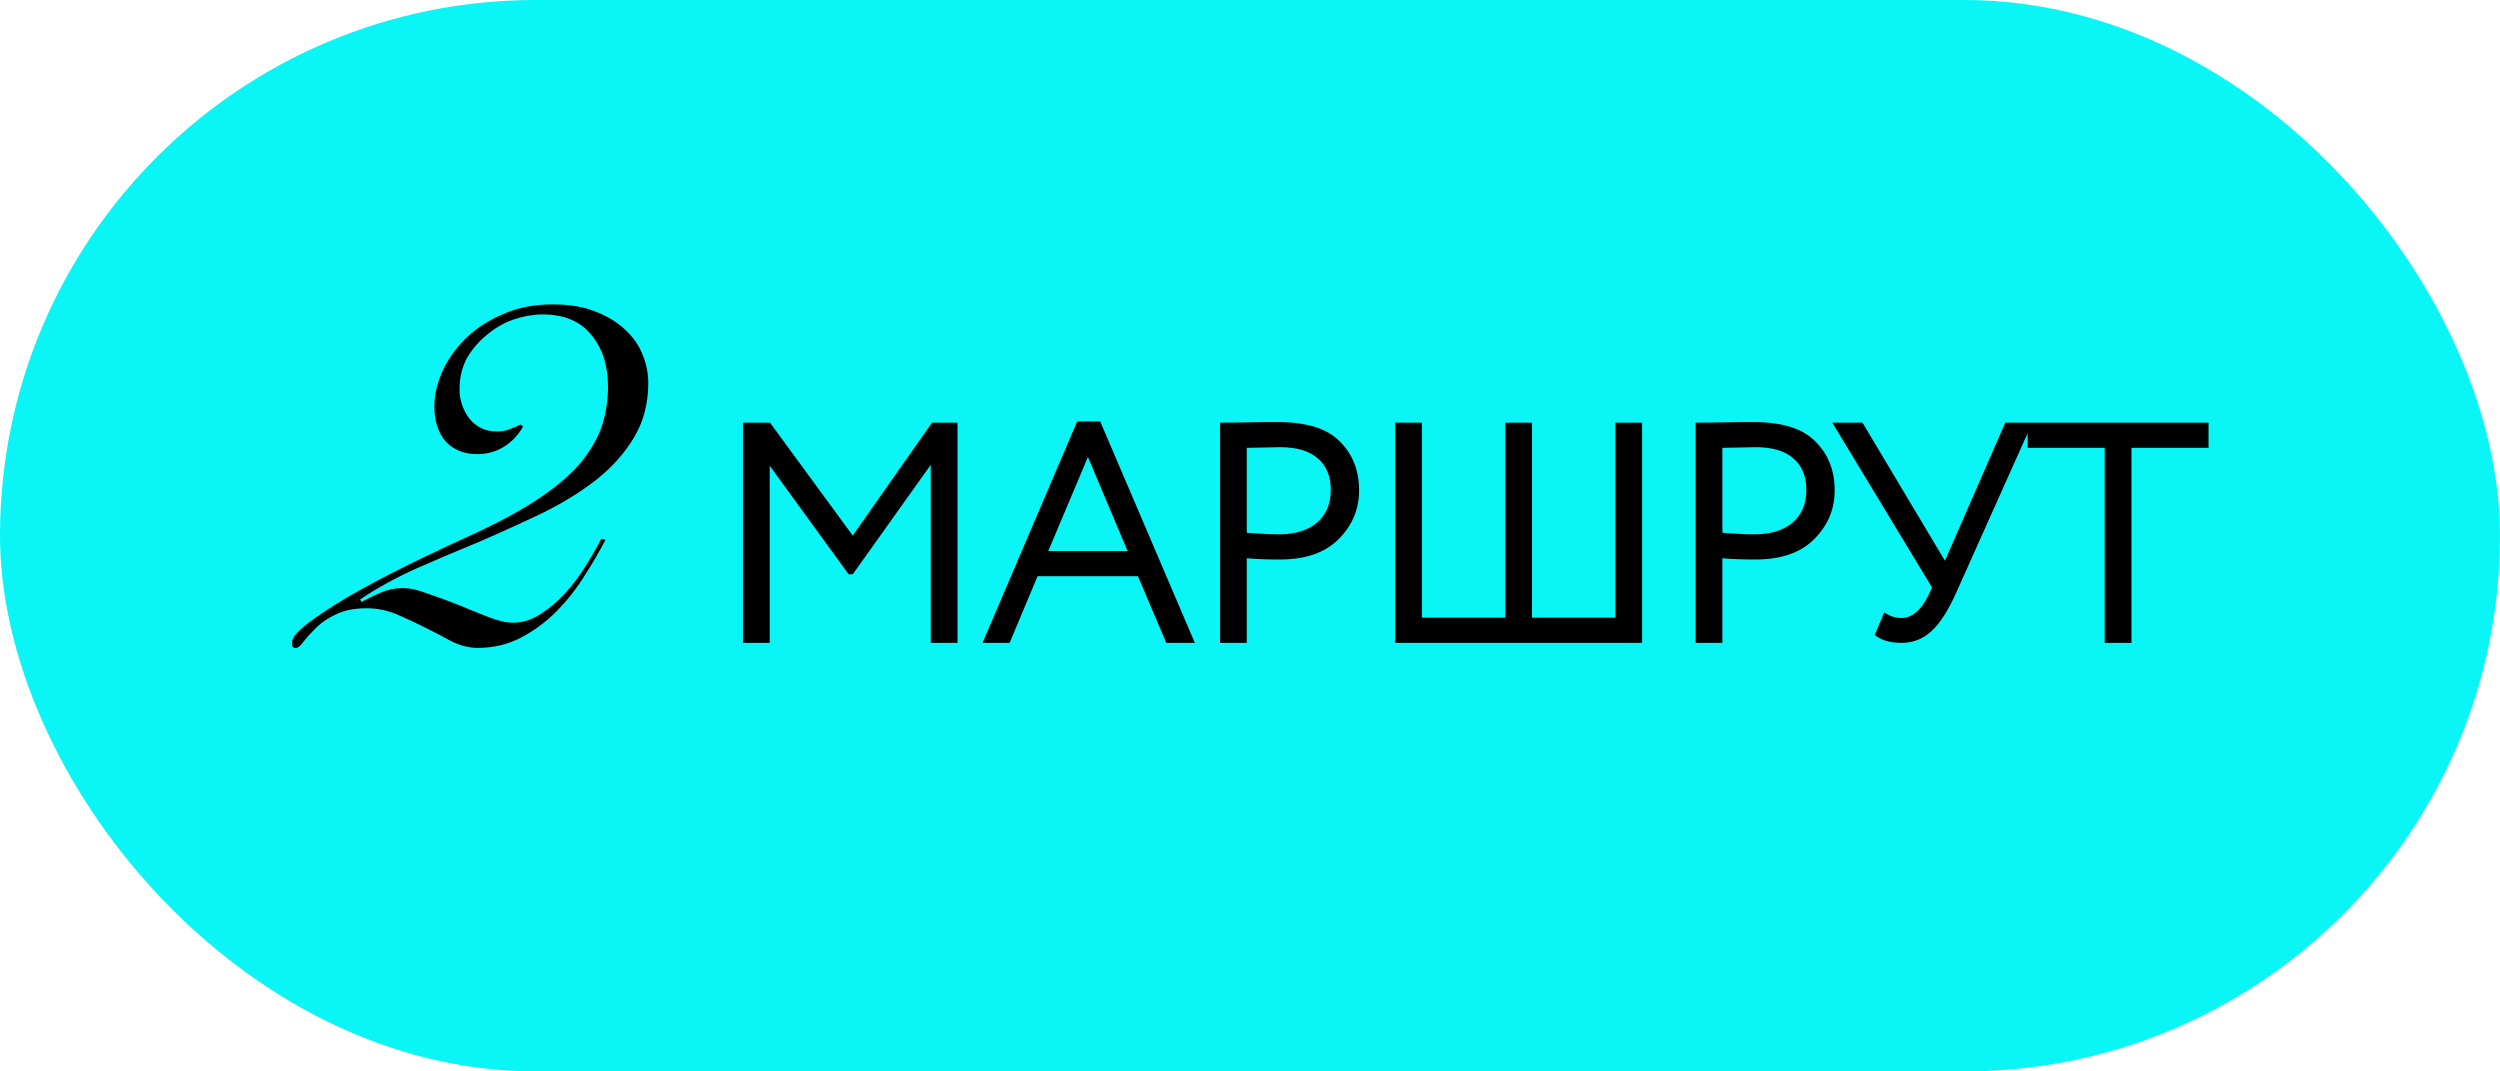 <?xml version="1.0" encoding="UTF-8"?> <svg xmlns="http://www.w3.org/2000/svg" width="70" height="30" viewBox="0 0 70 30" fill="none"> <rect width="70" height="30" rx="15" fill="#0AF5F5"></rect> <path d="M16.954 15.111C16.778 15.452 16.572 15.804 16.337 16.168C16.114 16.52 15.856 16.843 15.562 17.137C15.269 17.43 14.94 17.671 14.576 17.859C14.212 18.047 13.812 18.141 13.378 18.141C13.143 18.141 12.902 18.082 12.655 17.965C12.421 17.836 12.174 17.706 11.916 17.577C11.657 17.448 11.393 17.325 11.123 17.207C10.853 17.09 10.565 17.031 10.26 17.031C9.919 17.031 9.631 17.09 9.397 17.207C9.173 17.313 8.991 17.436 8.85 17.577C8.71 17.718 8.592 17.847 8.498 17.965C8.416 18.082 8.345 18.141 8.287 18.141C8.228 18.141 8.193 18.123 8.181 18.088C8.181 18.053 8.181 18.012 8.181 17.965C8.181 17.777 8.586 17.43 9.397 16.925C10.219 16.409 11.469 15.769 13.149 15.005C13.947 14.641 14.599 14.289 15.104 13.948C15.609 13.608 16.003 13.267 16.284 12.927C16.566 12.574 16.76 12.228 16.866 11.887C16.971 11.547 17.024 11.194 17.024 10.83C17.024 10.231 16.866 9.744 16.549 9.368C16.243 8.992 15.791 8.804 15.192 8.804C14.934 8.804 14.664 8.851 14.382 8.945C14.112 9.039 13.865 9.18 13.642 9.368C13.419 9.544 13.231 9.762 13.078 10.02C12.937 10.278 12.867 10.572 12.867 10.901C12.867 11.206 12.961 11.482 13.149 11.729C13.348 11.964 13.601 12.081 13.906 12.081C14.047 12.081 14.159 12.063 14.241 12.028C14.335 11.993 14.447 11.946 14.576 11.887L14.646 11.94C14.517 12.175 14.341 12.363 14.118 12.504C13.895 12.645 13.642 12.715 13.36 12.715C12.996 12.715 12.703 12.598 12.479 12.363C12.268 12.116 12.162 11.787 12.162 11.376C12.162 11.071 12.233 10.754 12.374 10.425C12.526 10.085 12.744 9.773 13.025 9.491C13.307 9.21 13.654 8.981 14.065 8.804C14.476 8.617 14.946 8.523 15.474 8.523C15.932 8.523 16.326 8.587 16.654 8.716C16.995 8.846 17.277 9.016 17.5 9.227C17.723 9.427 17.887 9.662 17.993 9.932C18.099 10.19 18.152 10.454 18.152 10.725C18.152 11.3 18.017 11.811 17.747 12.257C17.488 12.692 17.136 13.085 16.69 13.438C16.255 13.778 15.75 14.089 15.175 14.371C14.611 14.641 14.03 14.905 13.431 15.164C12.832 15.41 12.239 15.663 11.651 15.921C11.076 16.18 10.553 16.467 10.084 16.785L10.119 16.855C10.295 16.761 10.477 16.673 10.665 16.591C10.853 16.509 11.058 16.467 11.281 16.467C11.481 16.467 11.716 16.52 11.986 16.626C12.268 16.72 12.556 16.826 12.849 16.943C13.131 17.061 13.407 17.172 13.677 17.278C13.947 17.383 14.176 17.436 14.364 17.436C14.634 17.436 14.893 17.354 15.139 17.19C15.398 17.025 15.633 16.826 15.844 16.591C16.055 16.356 16.243 16.103 16.408 15.833C16.584 15.551 16.725 15.305 16.831 15.093L16.954 15.111ZM21.552 18H20.803V11.834H21.56L23.877 14.996L26.097 11.834H26.81V18H26.061V13.015L23.877 16.08H23.762L21.552 13.041V18ZM28.269 18H27.511L30.162 11.799H30.805L33.456 18H32.655L31.862 16.133H29.052L28.269 18ZM31.572 15.428L30.462 12.794L29.352 15.428H31.572ZM34.91 15.631V18H34.162V11.834C34.408 11.834 34.67 11.832 34.946 11.826C35.222 11.82 35.498 11.817 35.774 11.817C36.584 11.817 37.165 11.999 37.518 12.363C37.876 12.721 38.055 13.176 38.055 13.728C38.055 14.262 37.861 14.72 37.474 15.102C37.098 15.478 36.552 15.666 35.835 15.666C35.46 15.666 35.151 15.654 34.91 15.631ZM35.844 12.521C35.739 12.521 35.427 12.527 34.91 12.539V14.917C35.281 14.947 35.58 14.961 35.809 14.961C36.261 14.961 36.616 14.853 36.875 14.635C37.133 14.412 37.262 14.107 37.262 13.719C37.262 13.338 37.142 13.044 36.901 12.838C36.666 12.627 36.314 12.521 35.844 12.521ZM45.979 18H39.065V11.834H39.814V17.295H42.148V11.834H42.897V17.295H45.231V11.834H45.979V18ZM48.227 15.631V18H47.478V11.834C47.724 11.834 47.986 11.832 48.262 11.826C48.538 11.82 48.814 11.817 49.09 11.817C49.9 11.817 50.481 11.999 50.834 12.363C51.192 12.721 51.371 13.176 51.371 13.728C51.371 14.262 51.177 14.72 50.79 15.102C50.414 15.478 49.868 15.666 49.151 15.666C48.776 15.666 48.467 15.654 48.227 15.631ZM49.16 12.521C49.054 12.521 48.743 12.527 48.227 12.539V14.917C48.596 14.947 48.896 14.961 49.125 14.961C49.577 14.961 49.932 14.853 50.191 14.635C50.449 14.412 50.578 14.107 50.578 13.719C50.578 13.338 50.458 13.044 50.217 12.838C49.982 12.627 49.63 12.521 49.16 12.521ZM56.149 11.834H56.906L54.775 16.591C54.557 17.084 54.328 17.442 54.088 17.665C53.853 17.888 53.571 18 53.242 18C52.925 18 52.675 17.927 52.493 17.78L52.758 17.146C52.91 17.251 53.069 17.304 53.233 17.304C53.533 17.304 53.785 17.096 53.991 16.679L54.097 16.45L51.304 11.834H52.15L54.458 15.701L56.149 11.834ZM58.932 12.539H56.774V11.834H61.839V12.539H59.681V18H58.932V12.539Z" fill="black"></path> </svg> 